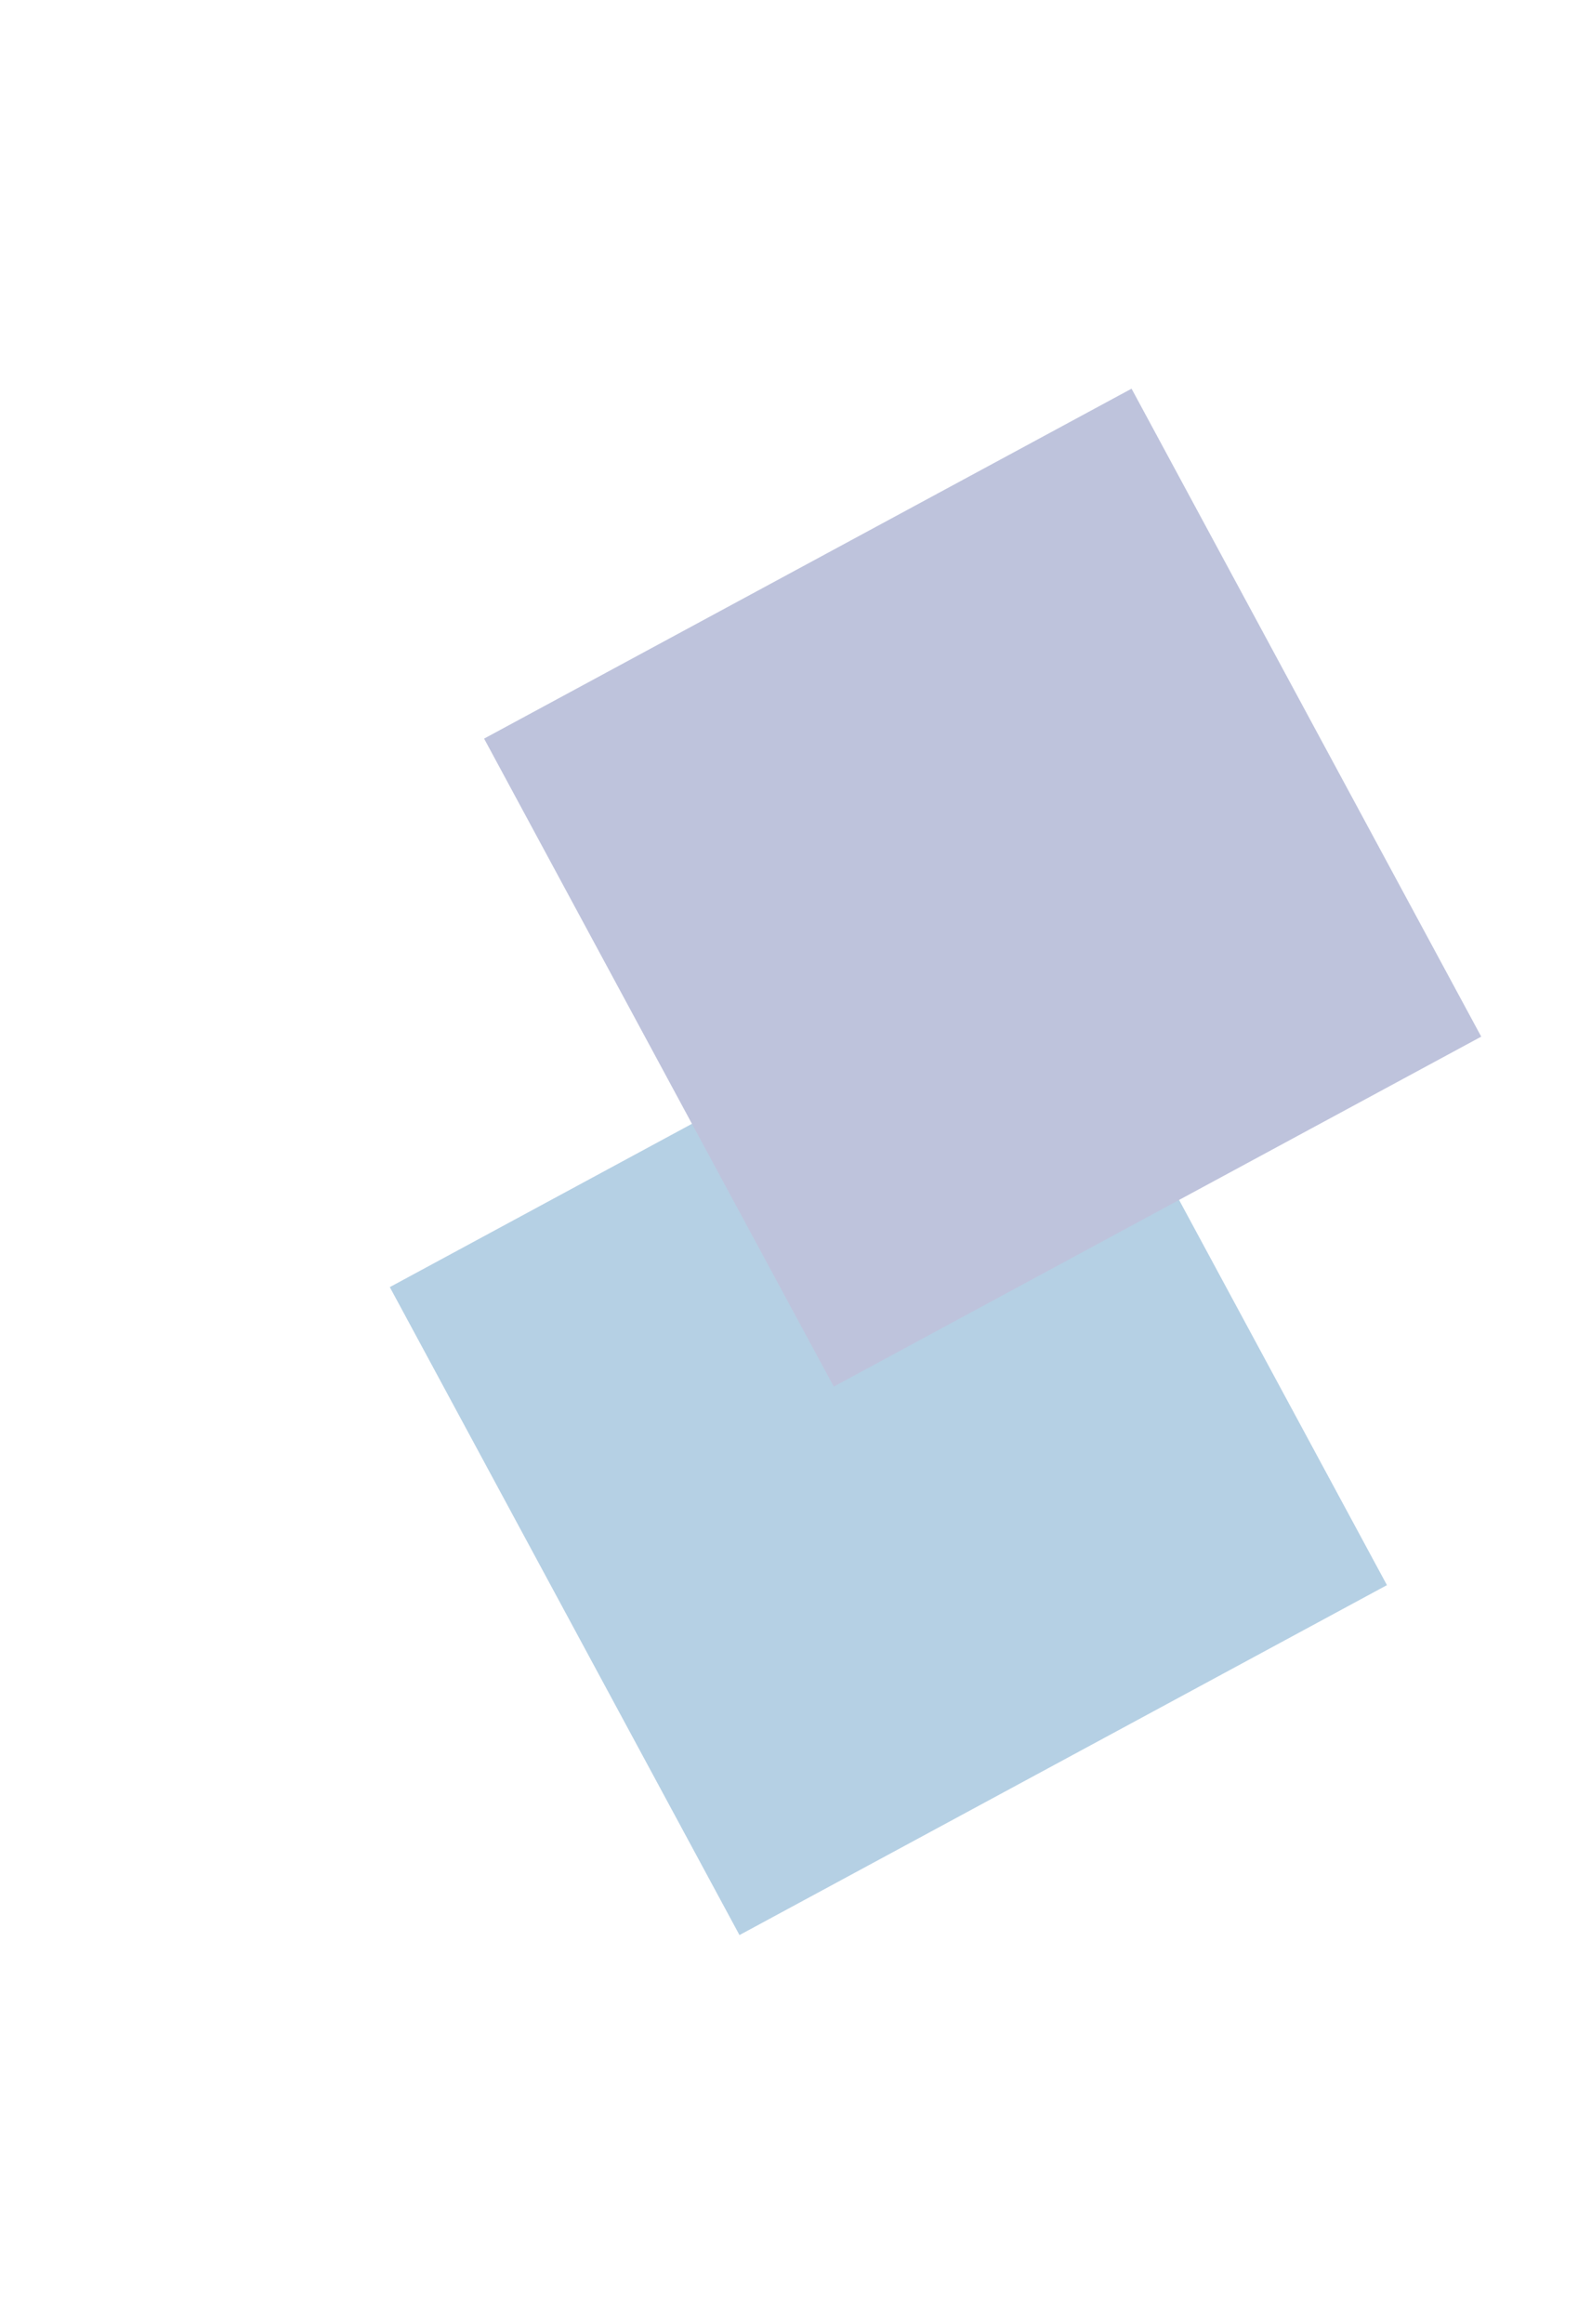 <svg width="772" height="1136" viewBox="0 0 772 1136" fill="none" xmlns="http://www.w3.org/2000/svg">
<g opacity="0.36">
<g filter="url(#filter0_f_268_629)">
<rect x="361.773" y="945.955" width="360" height="360" transform="rotate(-118.372 361.773 945.955)" fill="#337CB4"/>
</g>
<g filter="url(#filter1_f_268_629)">
<rect x="407.9" y="677.828" width="360" height="360" transform="rotate(-118.372 407.9 677.828)" fill="#4C599E"/>
</g>
</g>
<defs>
<filter id="filter0_f_268_629" x="0.701" y="268.127" width="867.828" height="867.828" filterUnits="userSpaceOnUse" color-interpolation-filters="sRGB">
<feFlood flood-opacity="0" result="BackgroundImageFix"/>
<feBlend mode="normal" in="SourceGraphic" in2="BackgroundImageFix" result="shape"/>
<feGaussianBlur stdDeviation="95" result="effect1_foregroundBlur_268_629"/>
</filter>
<filter id="filter1_f_268_629" x="46.828" y="-0" width="867.828" height="867.828" filterUnits="userSpaceOnUse" color-interpolation-filters="sRGB">
<feFlood flood-opacity="0" result="BackgroundImageFix"/>
<feBlend mode="normal" in="SourceGraphic" in2="BackgroundImageFix" result="shape"/>
<feGaussianBlur stdDeviation="95" result="effect1_foregroundBlur_268_629"/>
</filter>
</defs>
</svg>
